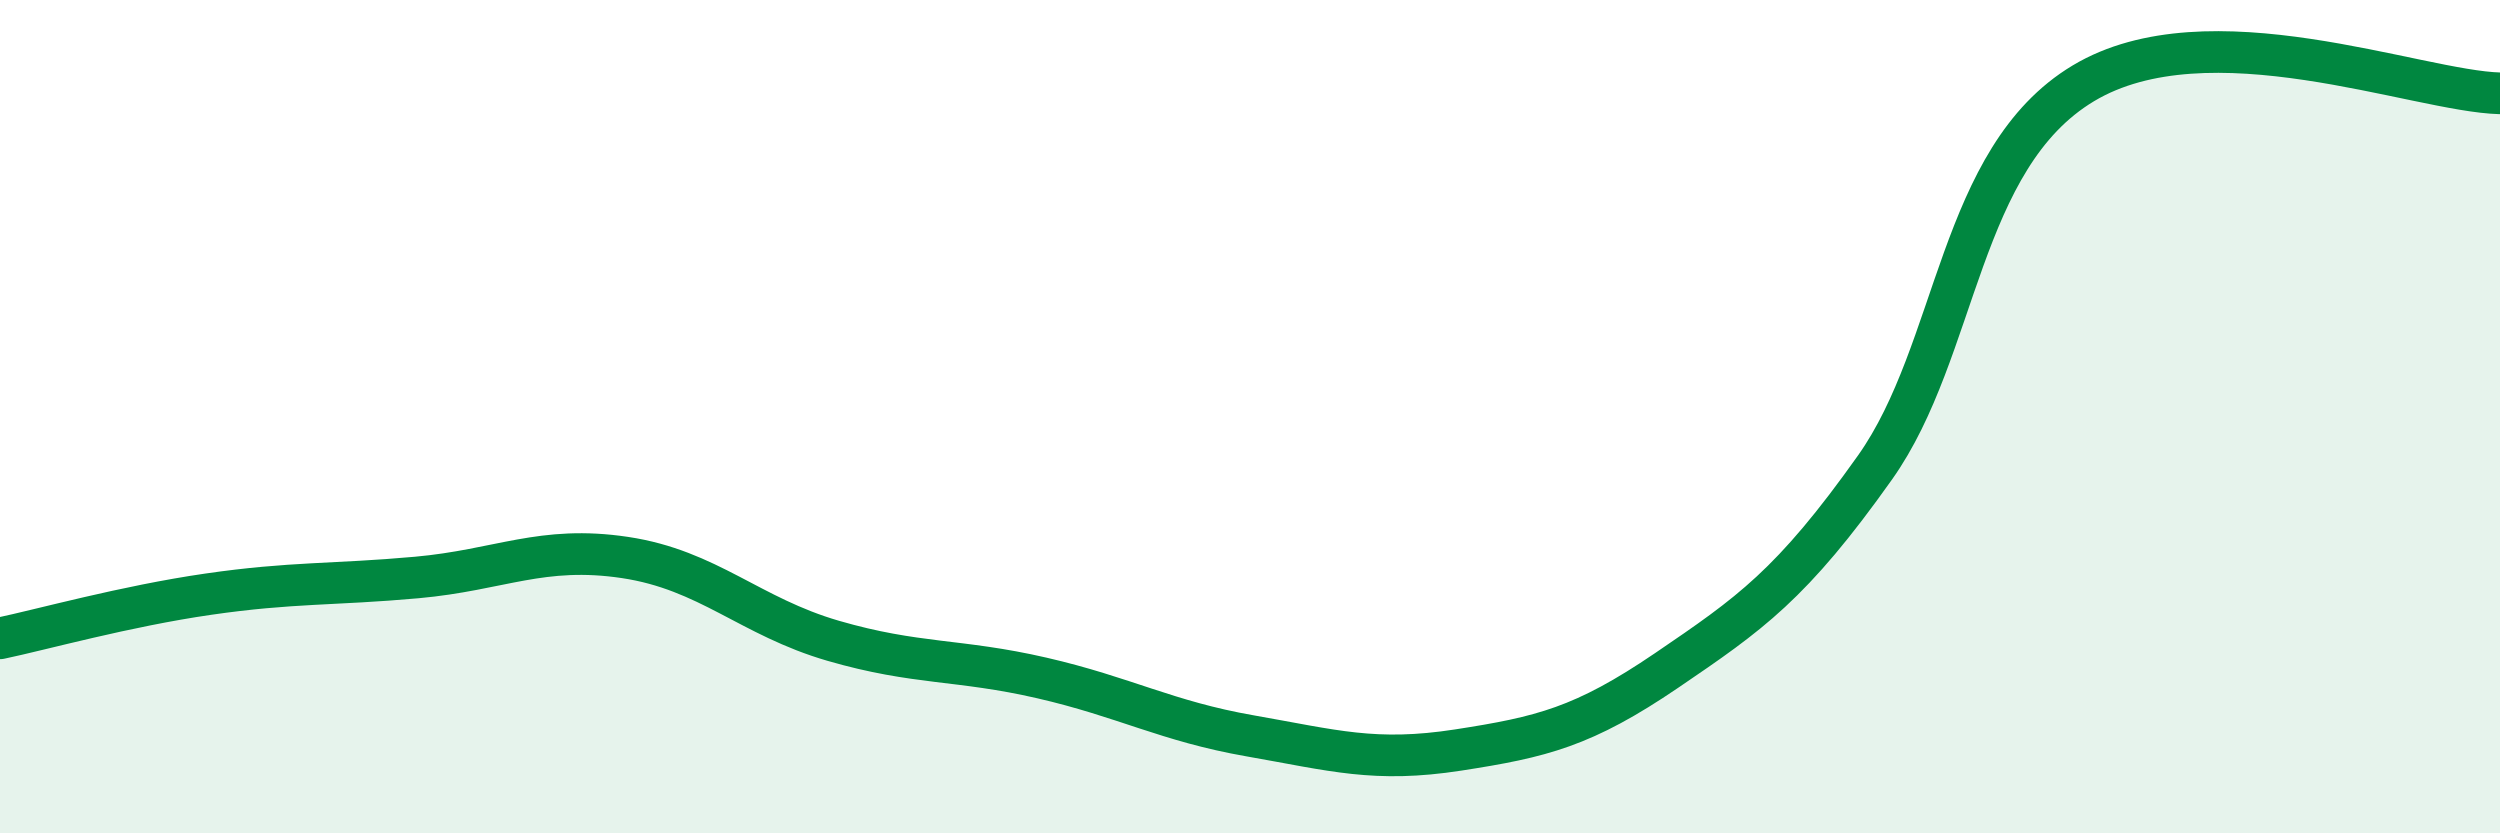 
    <svg width="60" height="20" viewBox="0 0 60 20" xmlns="http://www.w3.org/2000/svg">
      <path
        d="M 0,15.32 C 1,15.11 3,14.55 5,14.26 C 7,13.97 8,14.04 10,13.86 C 12,13.68 13,13.08 15,13.38 C 17,13.68 18,14.8 20,15.38 C 22,15.96 23,15.81 25,16.27 C 27,16.73 28,17.31 30,17.66 C 32,18.01 33,18.31 35,18 C 37,17.69 38,17.45 40,16.09 C 42,14.73 43,14.04 45,11.22 C 47,8.4 47,3.8 50,2 C 53,0.2 58,2.19 60,2.24L60 20L0 20Z"
        fill="#008740"
        opacity="0.1"
        stroke-linecap="round"
        stroke-linejoin="round"
      />
      <path
        d="M 0,15.32 C 1,15.11 3,14.55 5,14.26 C 7,13.97 8,14.04 10,13.86 C 12,13.68 13,13.08 15,13.38 C 17,13.68 18,14.8 20,15.38 C 22,15.96 23,15.81 25,16.27 C 27,16.73 28,17.31 30,17.66 C 32,18.01 33,18.31 35,18 C 37,17.69 38,17.45 40,16.09 C 42,14.73 43,14.04 45,11.22 C 47,8.4 47,3.8 50,2 C 53,0.2 58,2.19 60,2.24"
        stroke="#008740"
        stroke-width="1"
        fill="none"
        stroke-linecap="round"
        stroke-linejoin="round"
      />
    </svg>
  